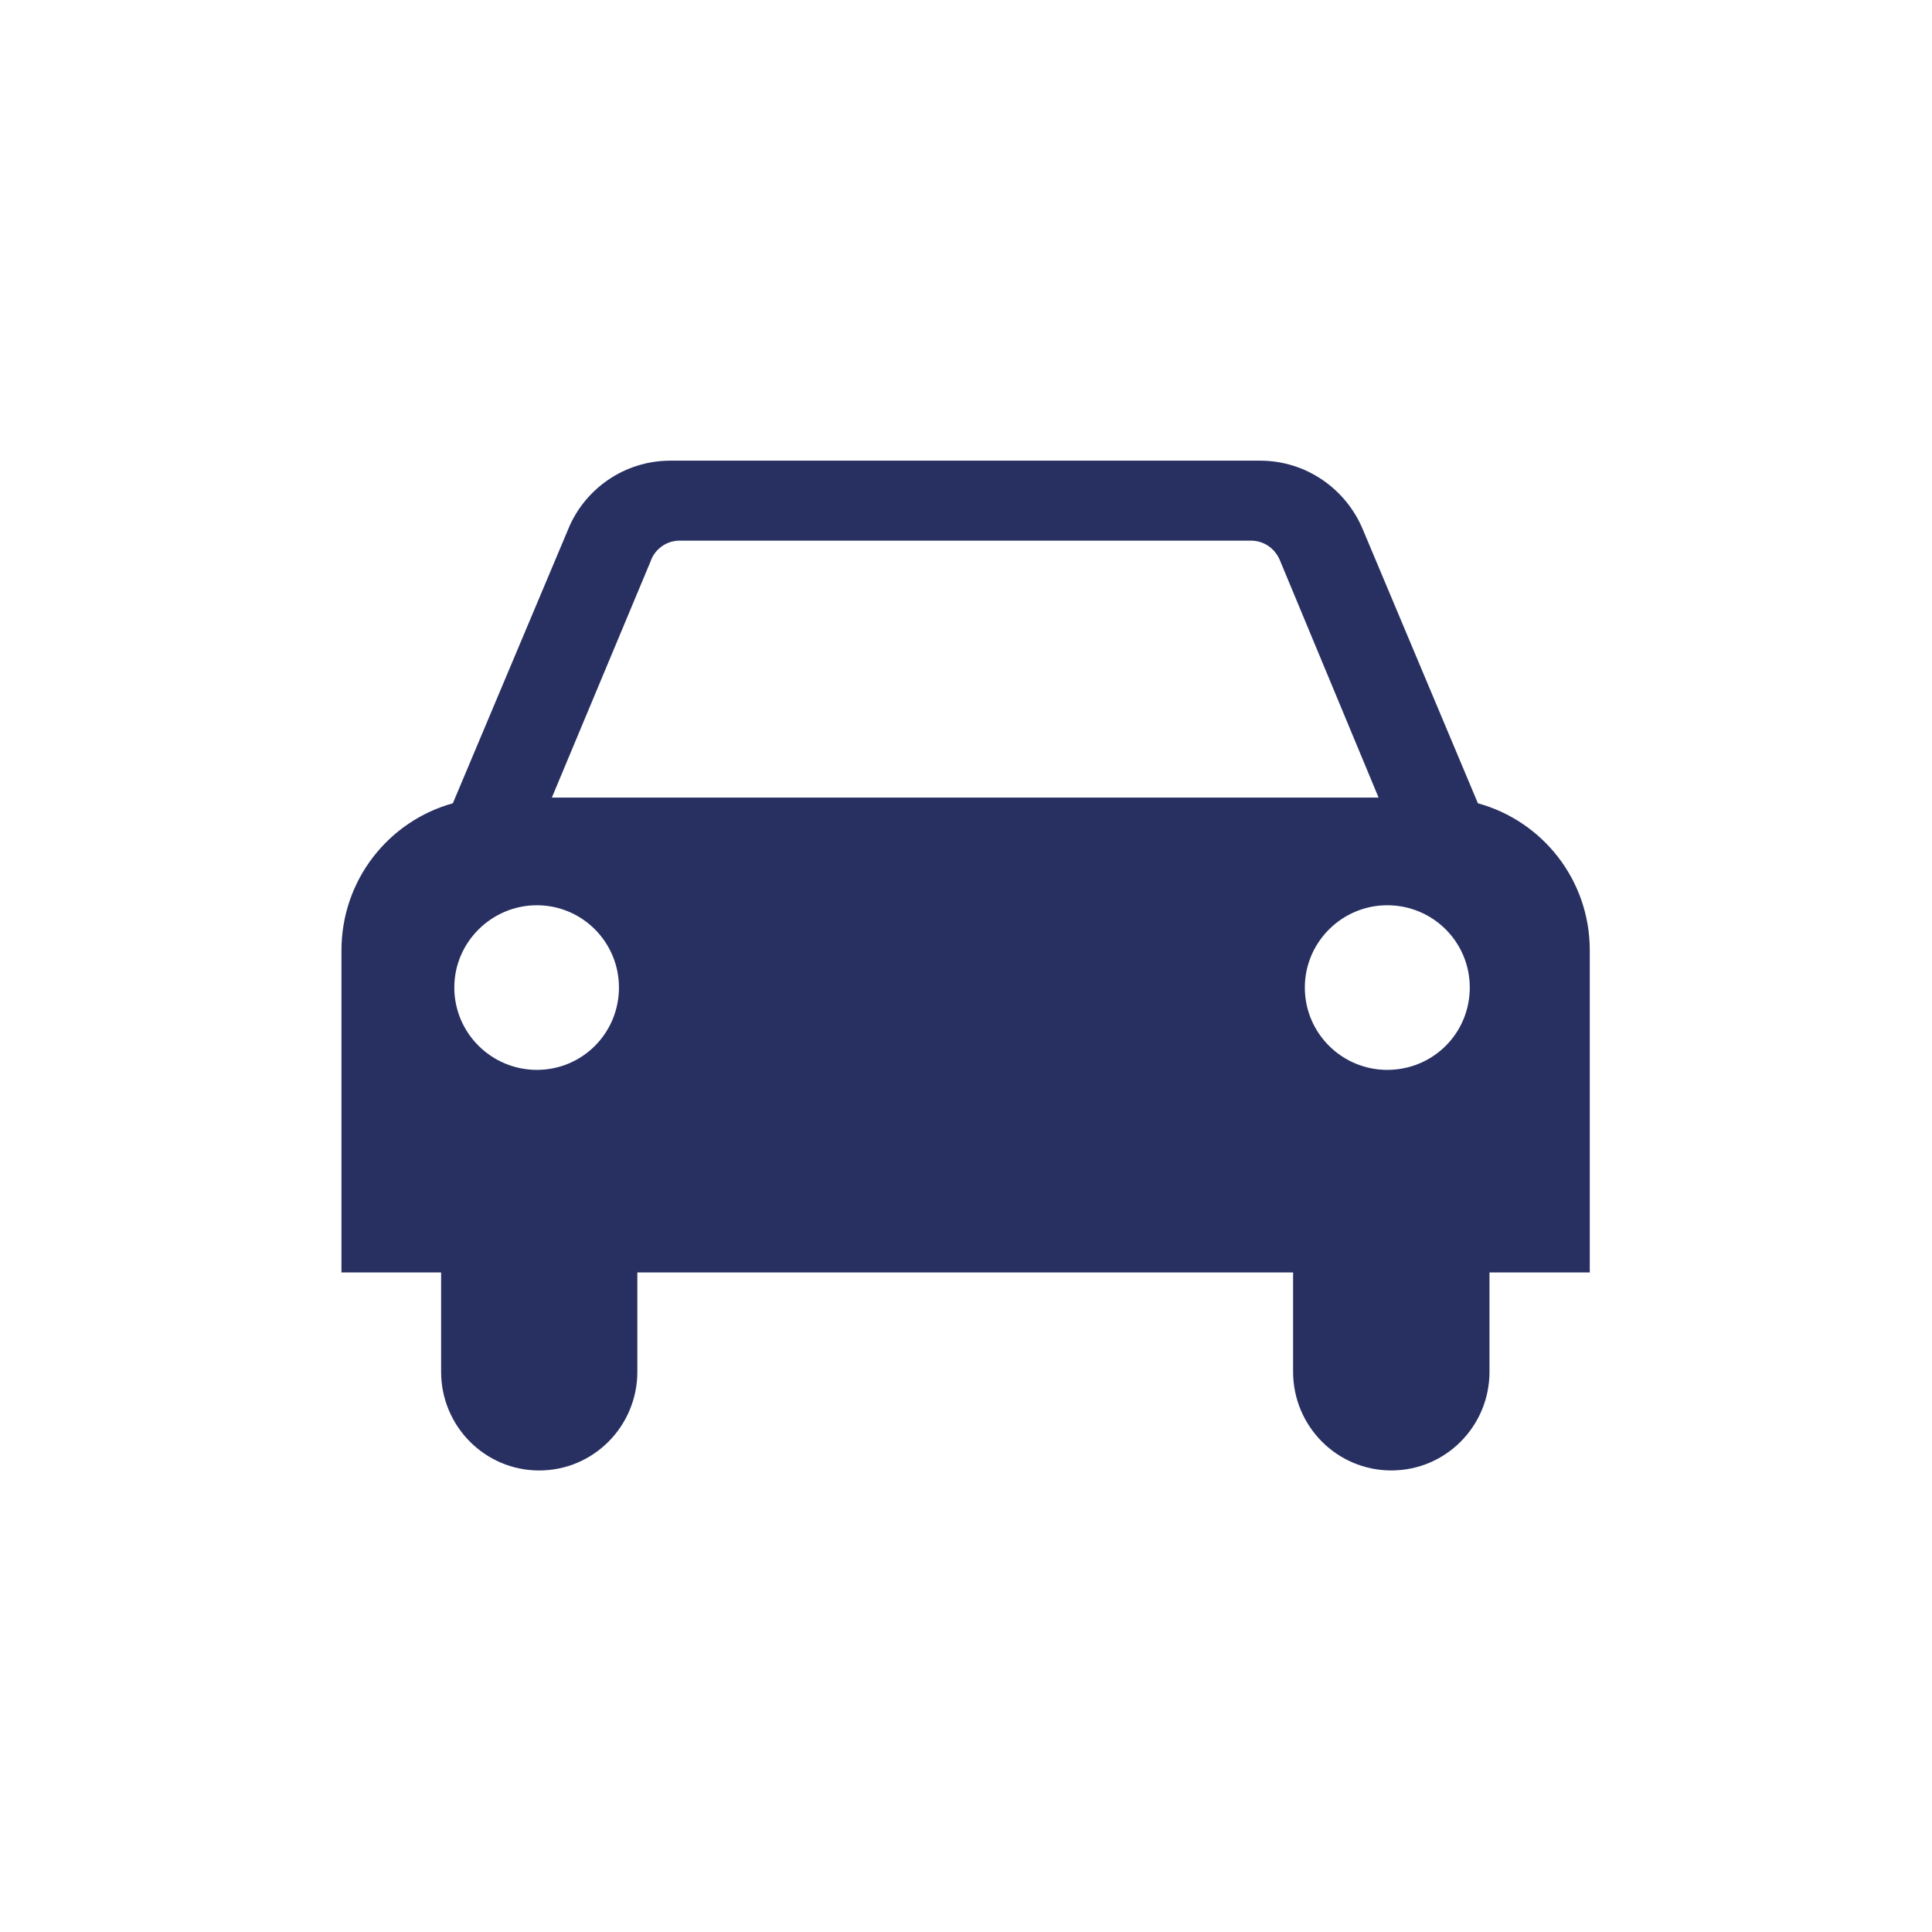 <svg xmlns="http://www.w3.org/2000/svg" xmlns:xlink="http://www.w3.org/1999/xlink" width="1080" viewBox="0 0 810 810" height="1080" preserveAspectRatio="xMidYMid meet"><defs><clipPath id="c7cd883e9b"><path d="M 143 193.199 L 667 193.199 L 667 616.949 L 143 616.949 Z M 143 193.199 " clip-rule="nonzero"></path></clipPath></defs><rect x="-81" width="972" fill="#ffffff" y="-81" height="972" fill-opacity="1"></rect><rect x="-81" width="972" fill="#ffffff" y="-81" height="972" fill-opacity="1"></rect><g clip-path="url(#c7cd883e9b)"><path fill="#273061" d="M 267.207 533.484 L 267.207 575.133 C 267.207 597.93 248.836 616.5 226.039 616.5 C 203.301 616.5 184.938 597.93 184.938 575.133 L 184.938 533.484 L 143.16 533.484 L 143.16 398.434 C 143.16 368.938 162.961 344.227 189.859 336.781 L 238.191 221.945 C 245.02 205.078 261.684 193.133 281.066 193.133 L 528.277 193.133 C 547.738 193.133 564.324 205.078 571.359 221.945 L 619.621 336.781 C 646.73 344.227 666.523 368.938 666.523 398.434 L 666.523 533.473 L 624.473 533.473 L 624.473 575.121 C 624.473 597.918 606.172 616.488 583.305 616.488 C 560.504 616.488 542.137 597.918 542.137 575.121 L 542.137 533.473 L 267.203 533.473 L 267.203 533.48 Z M 225.086 448.551 C 244.137 448.551 259.5 433.188 259.5 414.008 C 259.5 395.027 244.137 379.531 225.086 379.531 C 206.105 379.531 190.469 395.027 190.469 414.008 C 190.469 433.188 206.105 448.551 225.086 448.551 Z M 616.211 414.008 C 616.211 395.027 600.852 379.531 581.598 379.531 C 562.617 379.531 547.055 395.027 547.055 414.008 C 547.055 433.188 562.617 448.551 581.598 448.551 C 600.852 448.551 616.211 433.188 616.211 414.008 Z M 577.98 334.395 L 536.812 235.402 C 534.898 230.281 530.188 226.664 524.457 226.664 L 284.895 226.664 C 279.363 226.664 274.449 230.281 272.738 235.402 L 231.367 334.395 L 577.984 334.395 Z M 577.98 334.395 " fill-opacity="1" fill-rule="nonzero"></path></g></svg>
